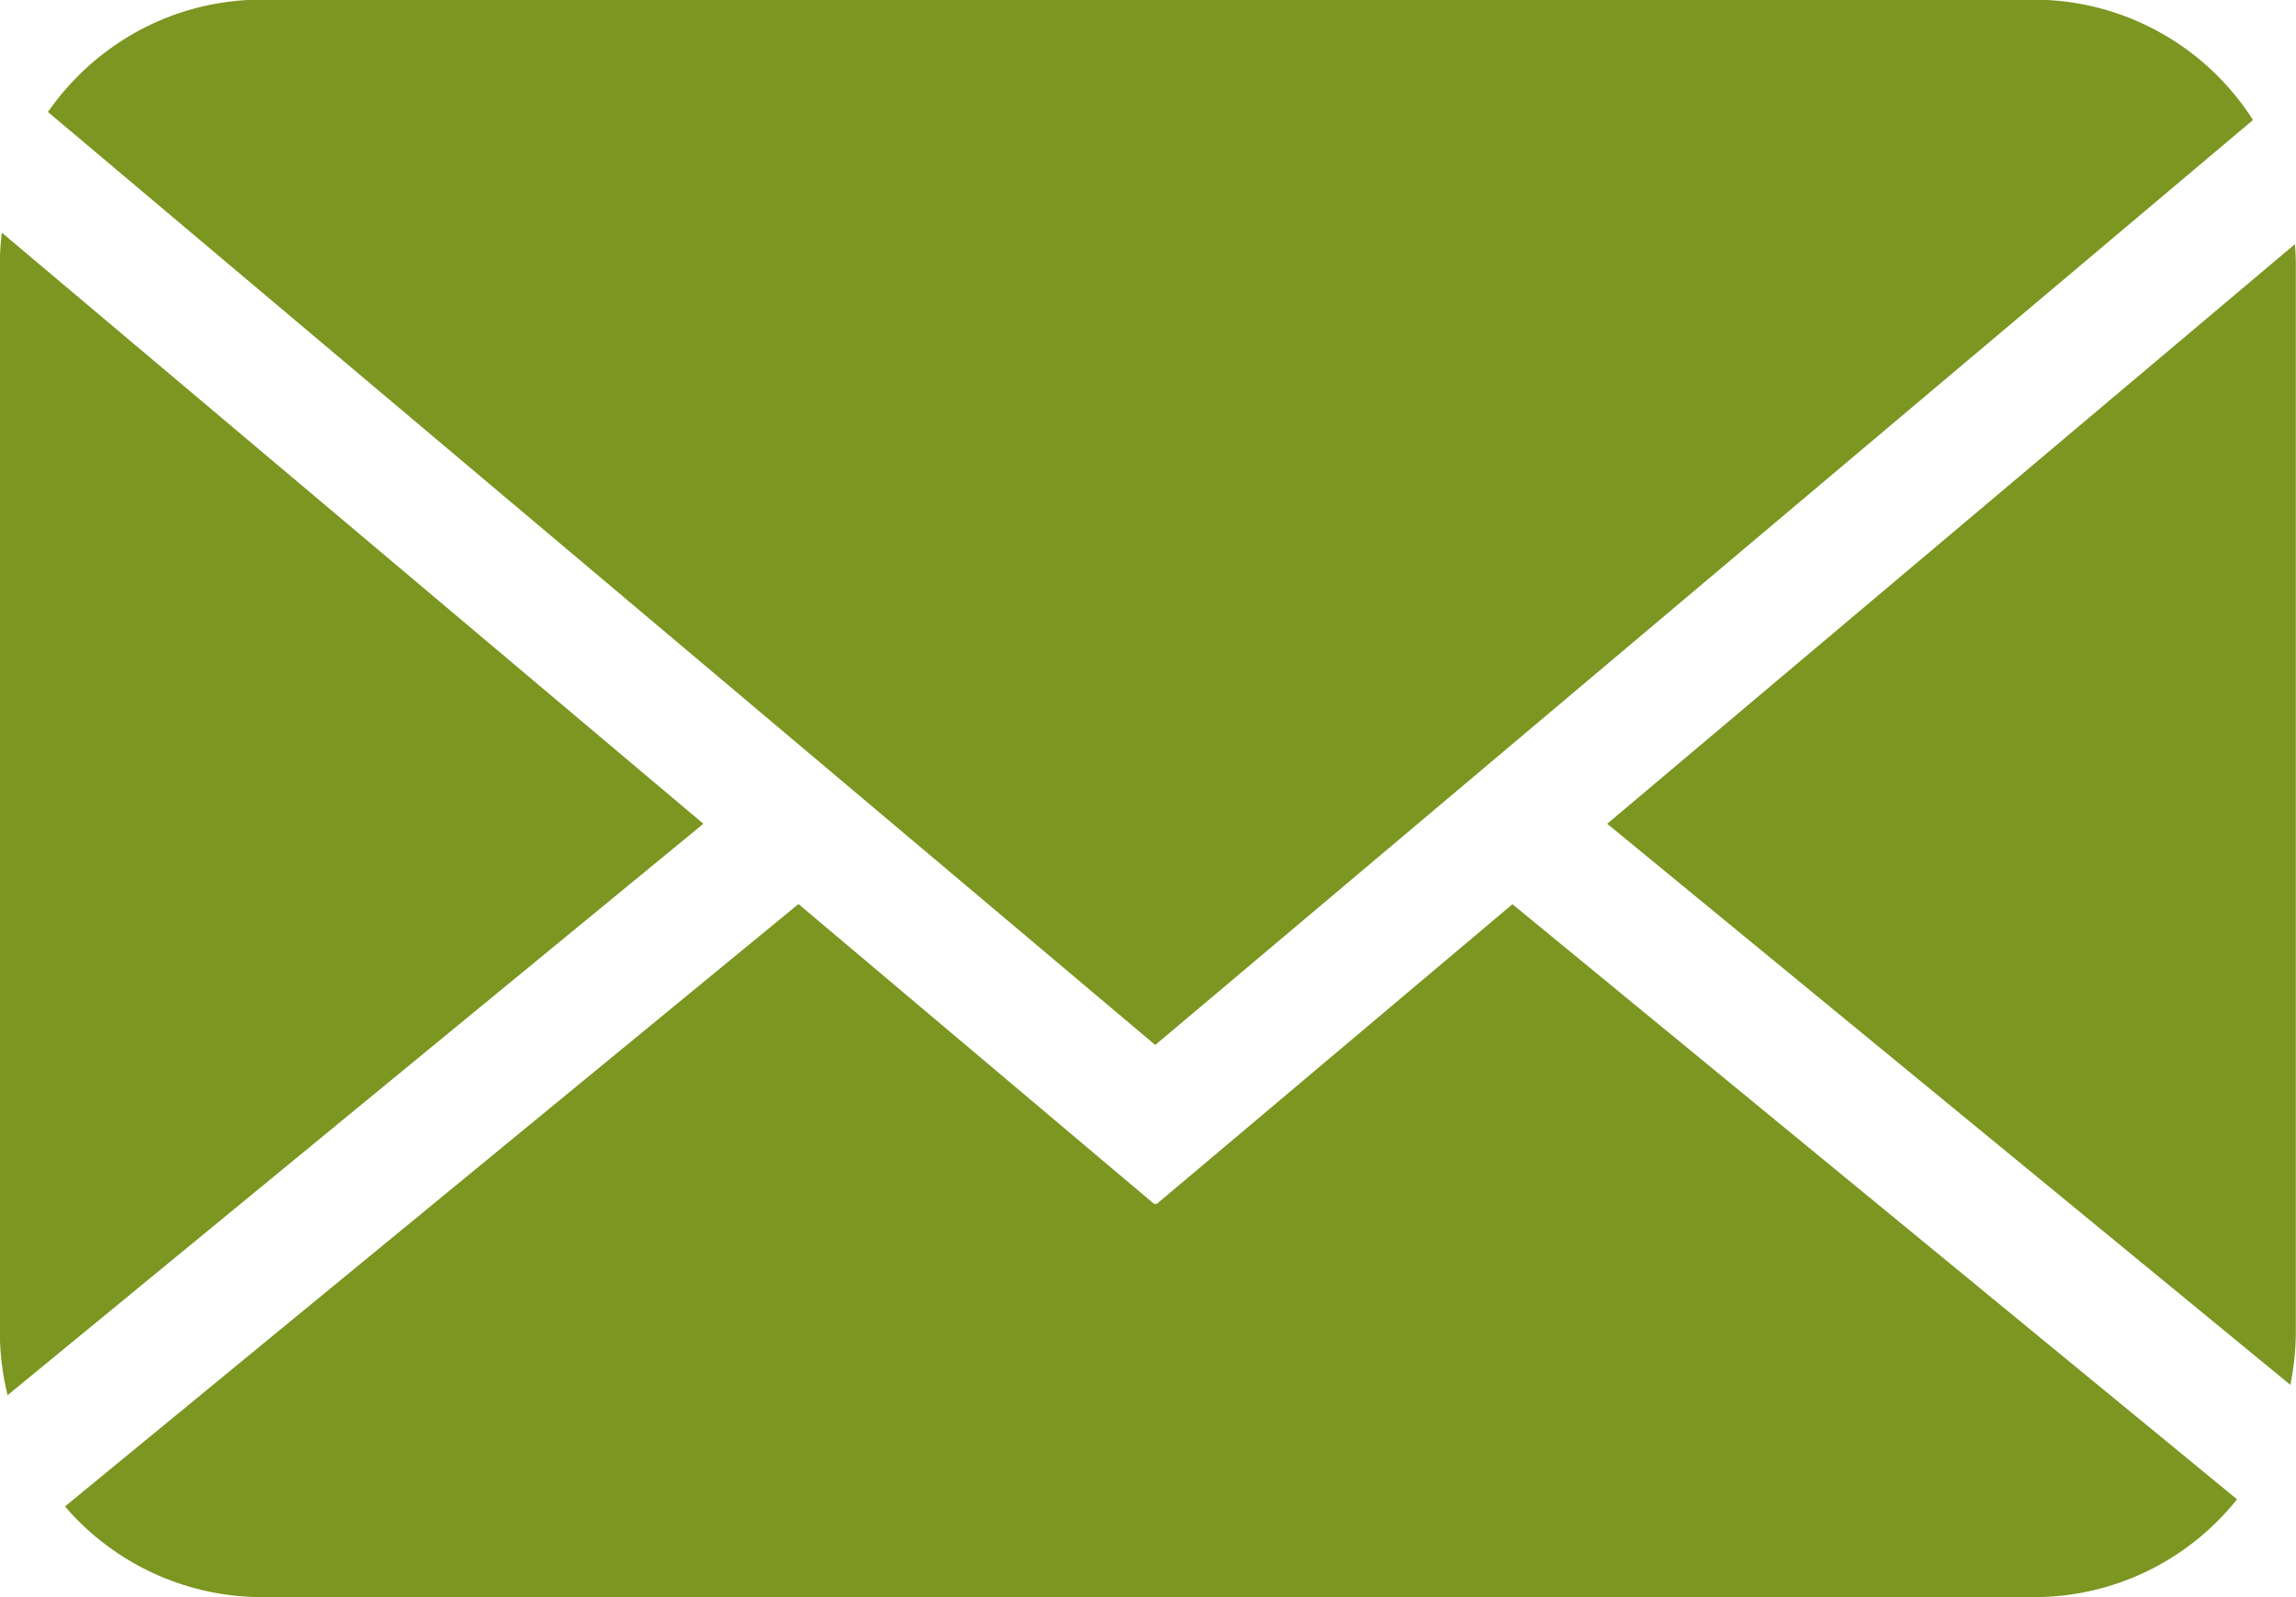 <svg xmlns="http://www.w3.org/2000/svg" width="26" height="18.087" viewBox="0 0 26 18.087">
  <path id="Subtração_1" data-name="Subtração 1" d="M-961.551,1934.087h-20.07a2.946,2.946,0,0,1-2.229-1.027l8.306-6.822,4.032,3.4.01-.012.01.012.427-.359,3.606-3.039,8.205,6.739A2.937,2.937,0,0,1-961.551,1934.087ZM-984.5,1931.8h0a3.064,3.064,0,0,1-.088-.731v-12.058a3.106,3.106,0,0,1,.023-.376l7.944,6.694-7.879,6.471Zm25.85-.117h0l-7.736-6.354,7.788-6.564c.007.083.01.165.01.245v12.058a3.086,3.086,0,0,1-.062.615Zm-12.854-3.849h0l-3.6-3.034-8.939-7.532a3,3,0,0,1,1.036-.925,2.932,2.932,0,0,1,1.383-.347h20.07a2.947,2.947,0,0,1,2.481,1.363Z" transform="translate(984.586 -1916)" fill="#7b9621"/>
</svg>
